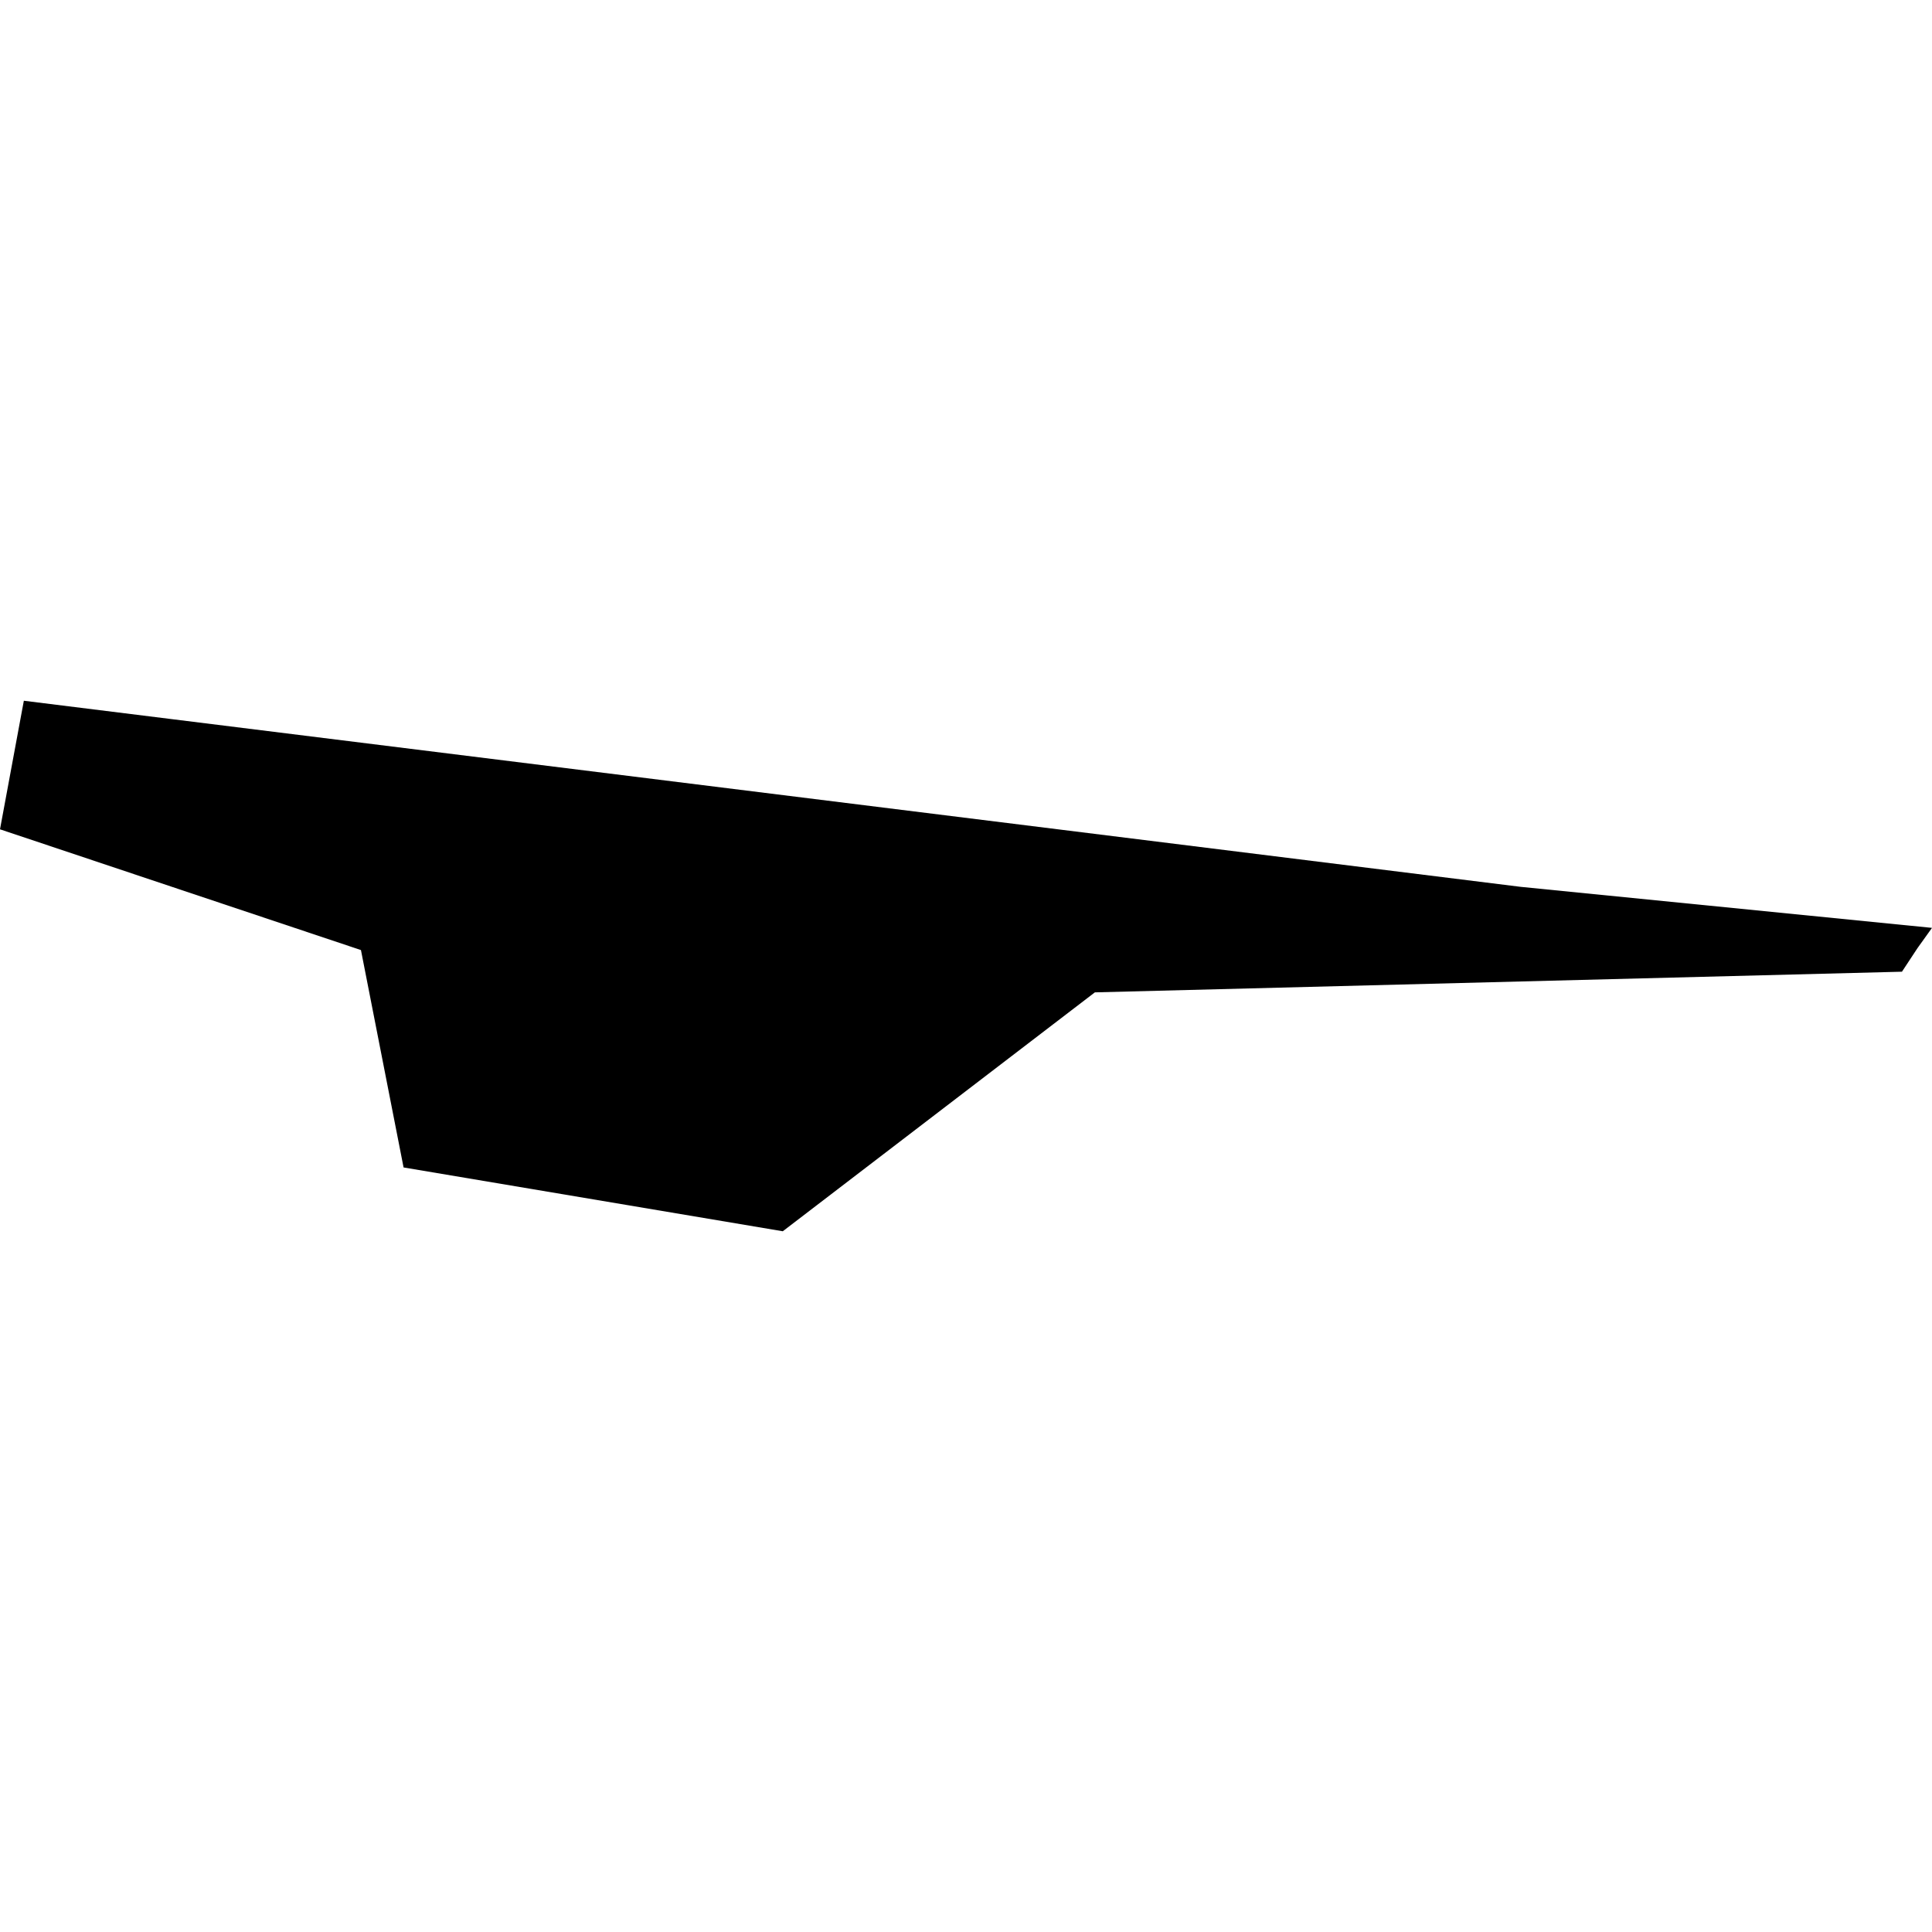 <?xml version="1.0" encoding="utf-8" standalone="no"?>
<!DOCTYPE svg PUBLIC "-//W3C//DTD SVG 1.1//EN"
  "http://www.w3.org/Graphics/SVG/1.1/DTD/svg11.dtd">
<!-- Created with matplotlib (https://matplotlib.org/) -->
<svg height="288pt" version="1.1" viewBox="0 0 288 288" width="288pt" xmlns="http://www.w3.org/2000/svg" xmlns:xlink="http://www.w3.org/1999/xlink">
 <defs>
  <style type="text/css">
*{stroke-linecap:butt;stroke-linejoin:round;}
  </style>
 </defs>
 <g id="figure_1">
  <g id="patch_1">
   <path d="M 0 288 
L 288 288 
L 288 0 
L 0 0 
z
" style="fill:none;opacity:0;"/>
  </g>
  <g id="axes_1">
   <g id="PatchCollection_1">
    <path clip-path="url(#p107f08a606)" d="M 283.521 144.85 
L 163.211 147.93 
L 116.687 183.542 
L 60.16 174.03 
L 53.806 141.624 
L 0 123.624 
L 3.043 107.208 
L 3.555 104.458 
L 226.693 132.201 
L 288 138.316 
L 285.836 141.337 
L 283.521 144.85 
"/>
   </g>
  </g>
 </g>
 <defs>
  <clipPath id="p107f08a606">
   <rect height="79.084" width="288" x="0" y="104.458"/>
  </clipPath>
 </defs>
</svg>
